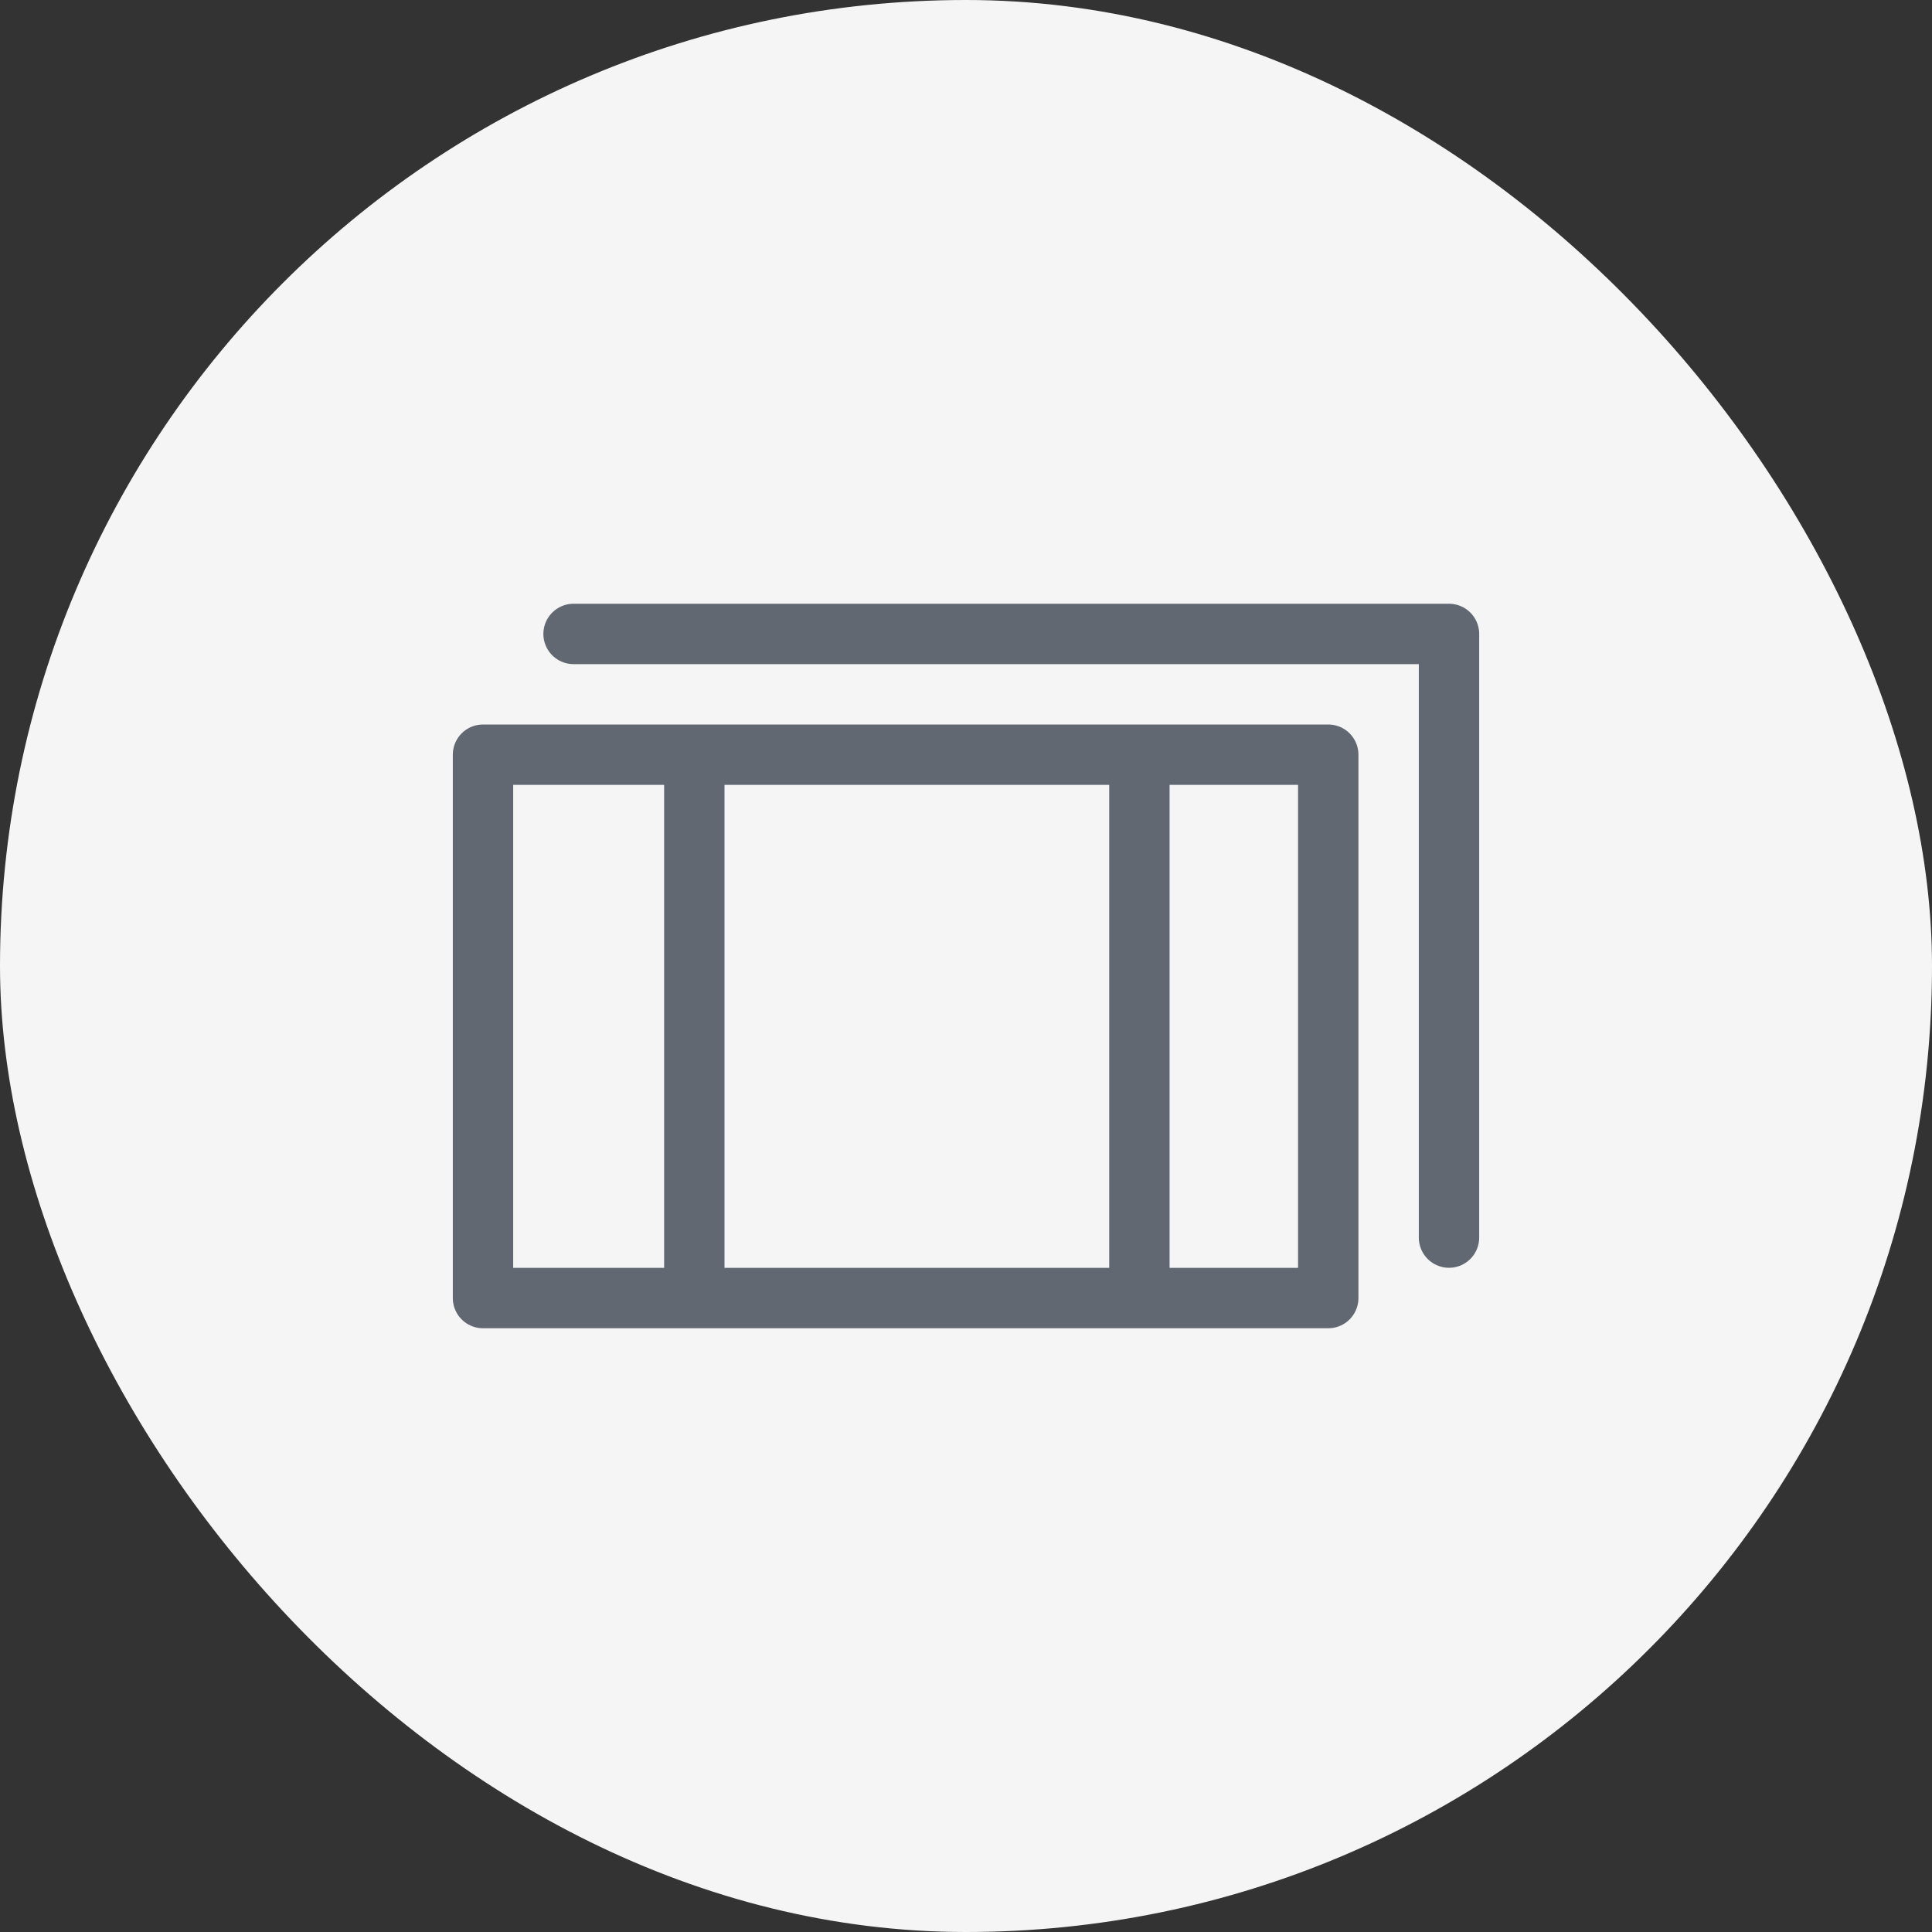 <?xml version="1.0" encoding="UTF-8"?> <svg xmlns="http://www.w3.org/2000/svg" width="64" height="64" viewBox="0 0 64 64"><rect x="0" y="0" width="64" height="64" fill="#333333" stroke="none"/> <g fill="none" fill-rule="evenodd"> <rect width="64" height="64" fill="#F5F5F6" fill-rule="nonzero" rx="32"></rect> <g stroke="#616871" stroke-linecap="round" stroke-linejoin="round" stroke-width="2"> <path d="M37.744 42.395V25.63M23 25h-7 7zm-7 18h7V25h21v18H16zm0-18v16-16zm0 16v2-2z"></path> <path d="M48 40.997V21H19"></path> </g> </g> </svg> 
